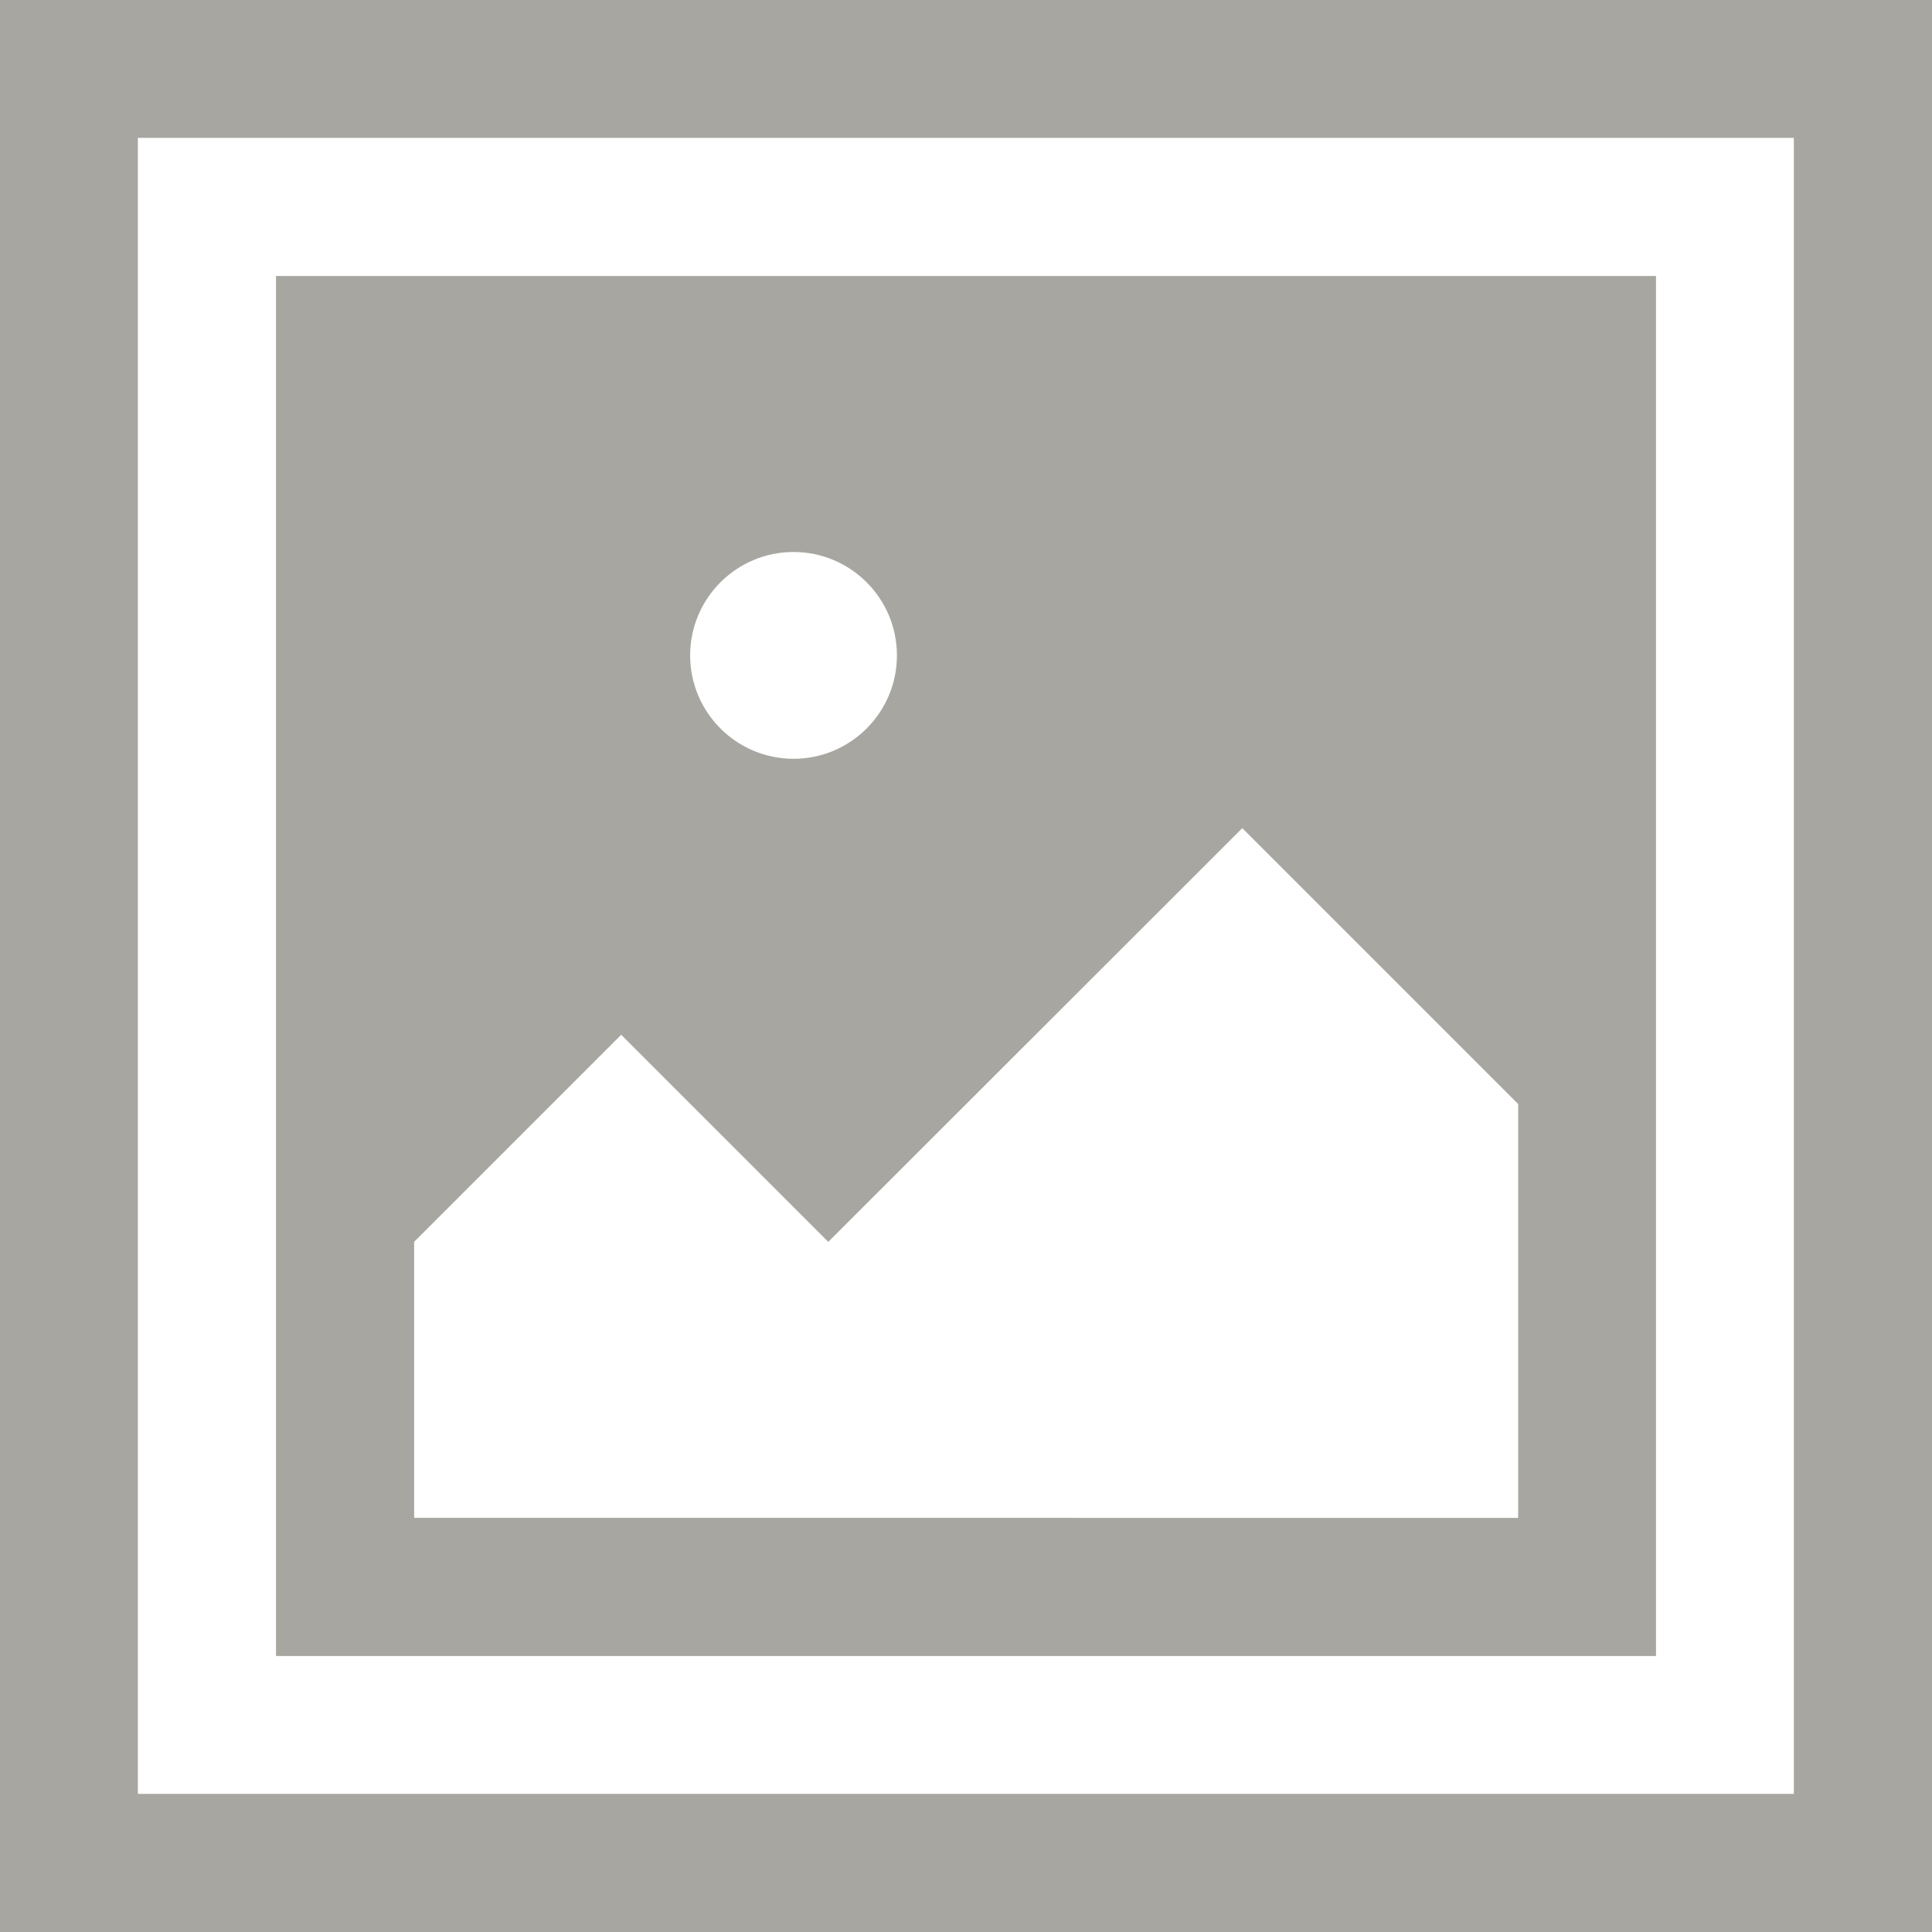 <svg viewBox="0 0 66.71 66.71" xmlns="http://www.w3.org/2000/svg" id="Layer_1"><path style="fill:#a8a6a0; stroke-width:0px;" d="M0,66.71h66.71V0H0v66.71ZM4.76,4.76h57.18v57.18H4.76V4.76ZM9.53,57.18h47.65V9.53H9.53v47.65ZM27.4,19.06c1.97,0,3.57,1.6,3.57,3.57s-1.6,3.57-3.57,3.57-3.57-1.6-3.57-3.57h0c0-1.97,1.6-3.57,3.57-3.57M42.89,28.59l9.53,9.53v14.29H14.3v-9.53l7.15-7.15,7.15,7.15,14.3-14.29Z" id="Path_26"></path></svg>